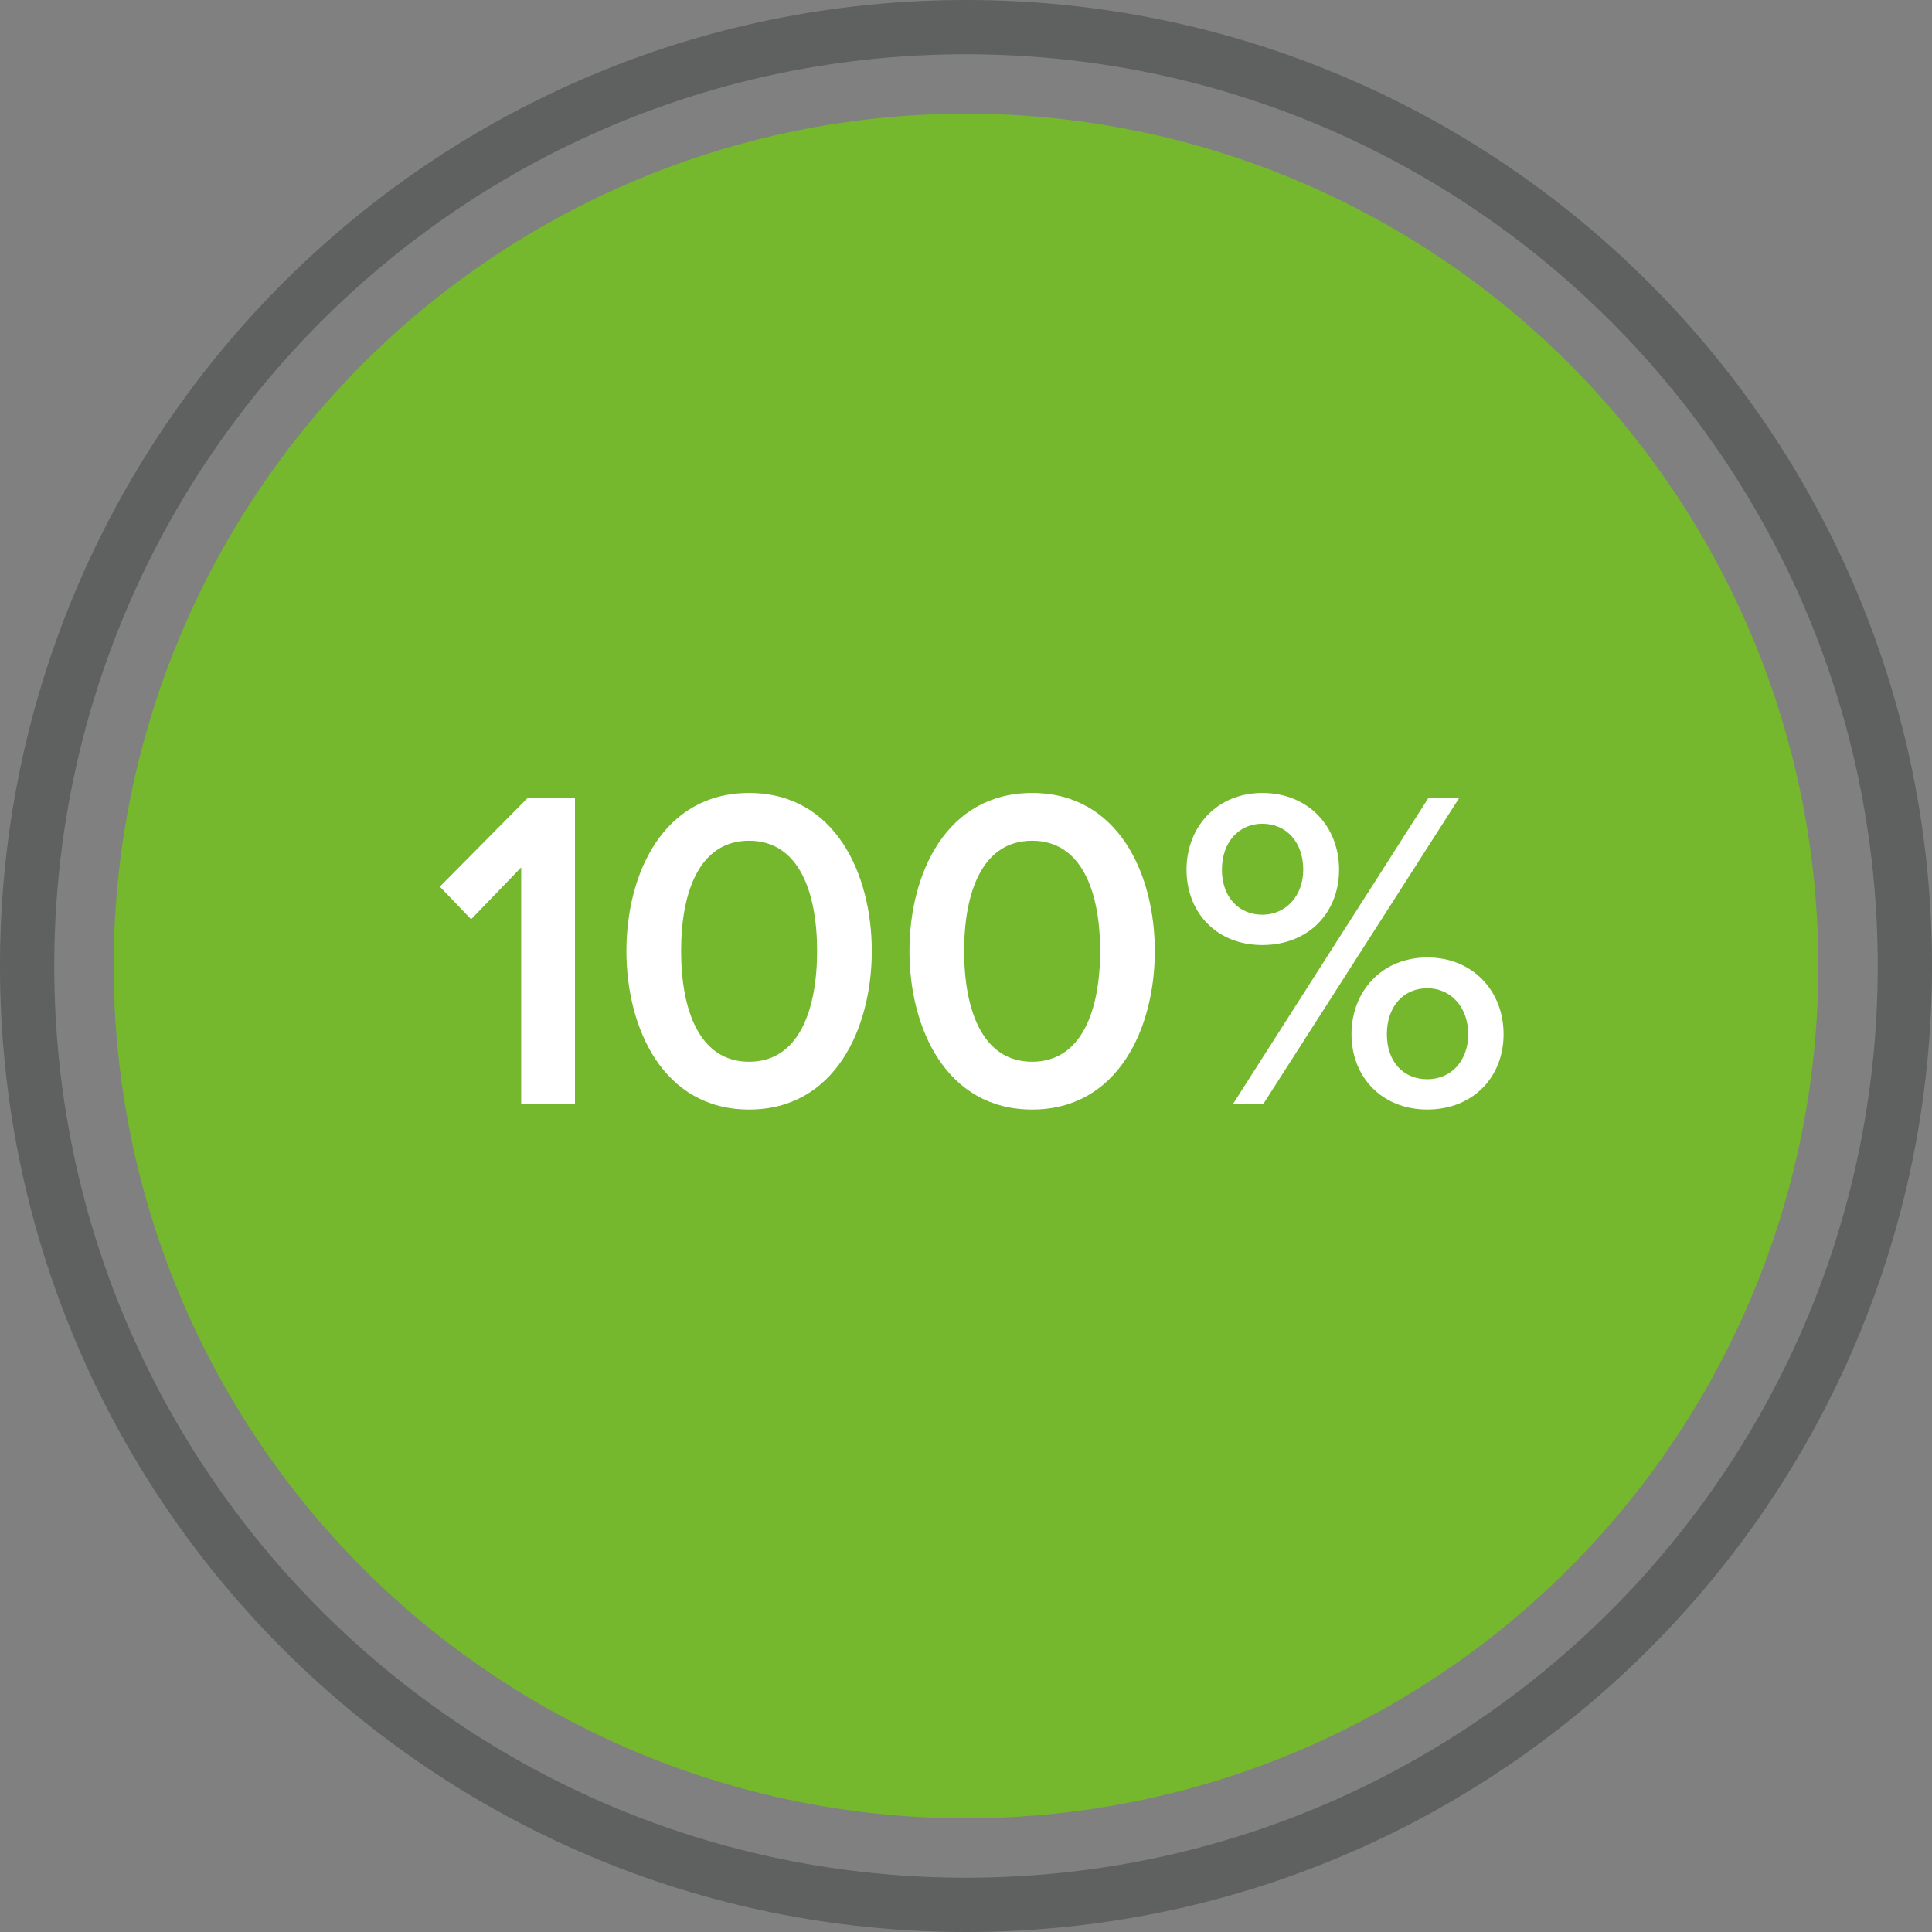<svg id="Calque_1" xmlns="http://www.w3.org/2000/svg" viewBox="0 0 1080 1080"><rect x="0" y="0" width="1080" height="1080" fill="#808080" stroke="none"/><defs><style>.cls-1{fill:#fff}</style></defs><circle cx="540" cy="540" r="476.47" style="fill:#75b72d"/><path d="M540 0C241.77 0 0 241.77 0 540s241.77 540 540 540 540-241.77 540-540S838.23 0 540 0Zm0 1049.67c-281.48 0-509.67-228.19-509.67-509.67S258.52 30.33 540 30.33 1049.67 258.52 1049.67 540 821.48 1049.67 540 1049.67Z" style="fill:#3c433e;opacity:.5"/><path class="cls-1" d="M291.36 617.15V484.87l-28 29.02-17.47-18.24 49.32-49.83h26.2v171.32h-30.05ZM418.75 443.27c48.03 0 68.58 45.21 68.58 88.36s-20.55 88.61-68.58 88.61-68.58-45.46-68.58-88.61 20.55-88.36 68.58-88.36Zm0 26.71c-28 0-38.01 29.02-38.01 61.64s10.02 61.9 38.01 61.9 38.01-29.28 38.01-61.9-10.02-61.64-38.01-61.64ZM576.97 443.27c48.03 0 68.58 45.21 68.58 88.36s-20.55 88.61-68.58 88.61-68.58-45.46-68.58-88.61 20.55-88.36 68.58-88.36Zm0 26.71c-28 0-38.01 29.02-38.01 61.64s10.02 61.9 38.01 61.9 38.01-29.28 38.01-61.9-10.02-61.64-38.01-61.64ZM705.66 443.27c25.69 0 42.89 18.75 42.89 42.89s-17.21 42.12-42.89 42.12-42.38-18.24-42.38-42.12 16.95-42.89 42.38-42.89Zm0 17.21c-13.1 0-22.6 10.27-22.6 25.68s9.5 25.17 22.6 25.17 22.86-10.53 22.86-25.17c0-15.41-9.5-25.68-22.86-25.68Zm-16.44 156.68 109.42-171.32h17.21L706.17 617.16h-16.95Zm108.65-81.94c25.43 0 42.64 18.75 42.64 42.89s-17.21 42.12-42.64 42.12-42.38-18.24-42.38-42.12 16.95-42.89 42.38-42.89Zm0 17.21c-13.36 0-22.6 10.27-22.6 25.69s9.25 25.17 22.6 25.17 22.86-10.27 22.86-25.17-9.5-25.69-22.86-25.69Z"/></svg>